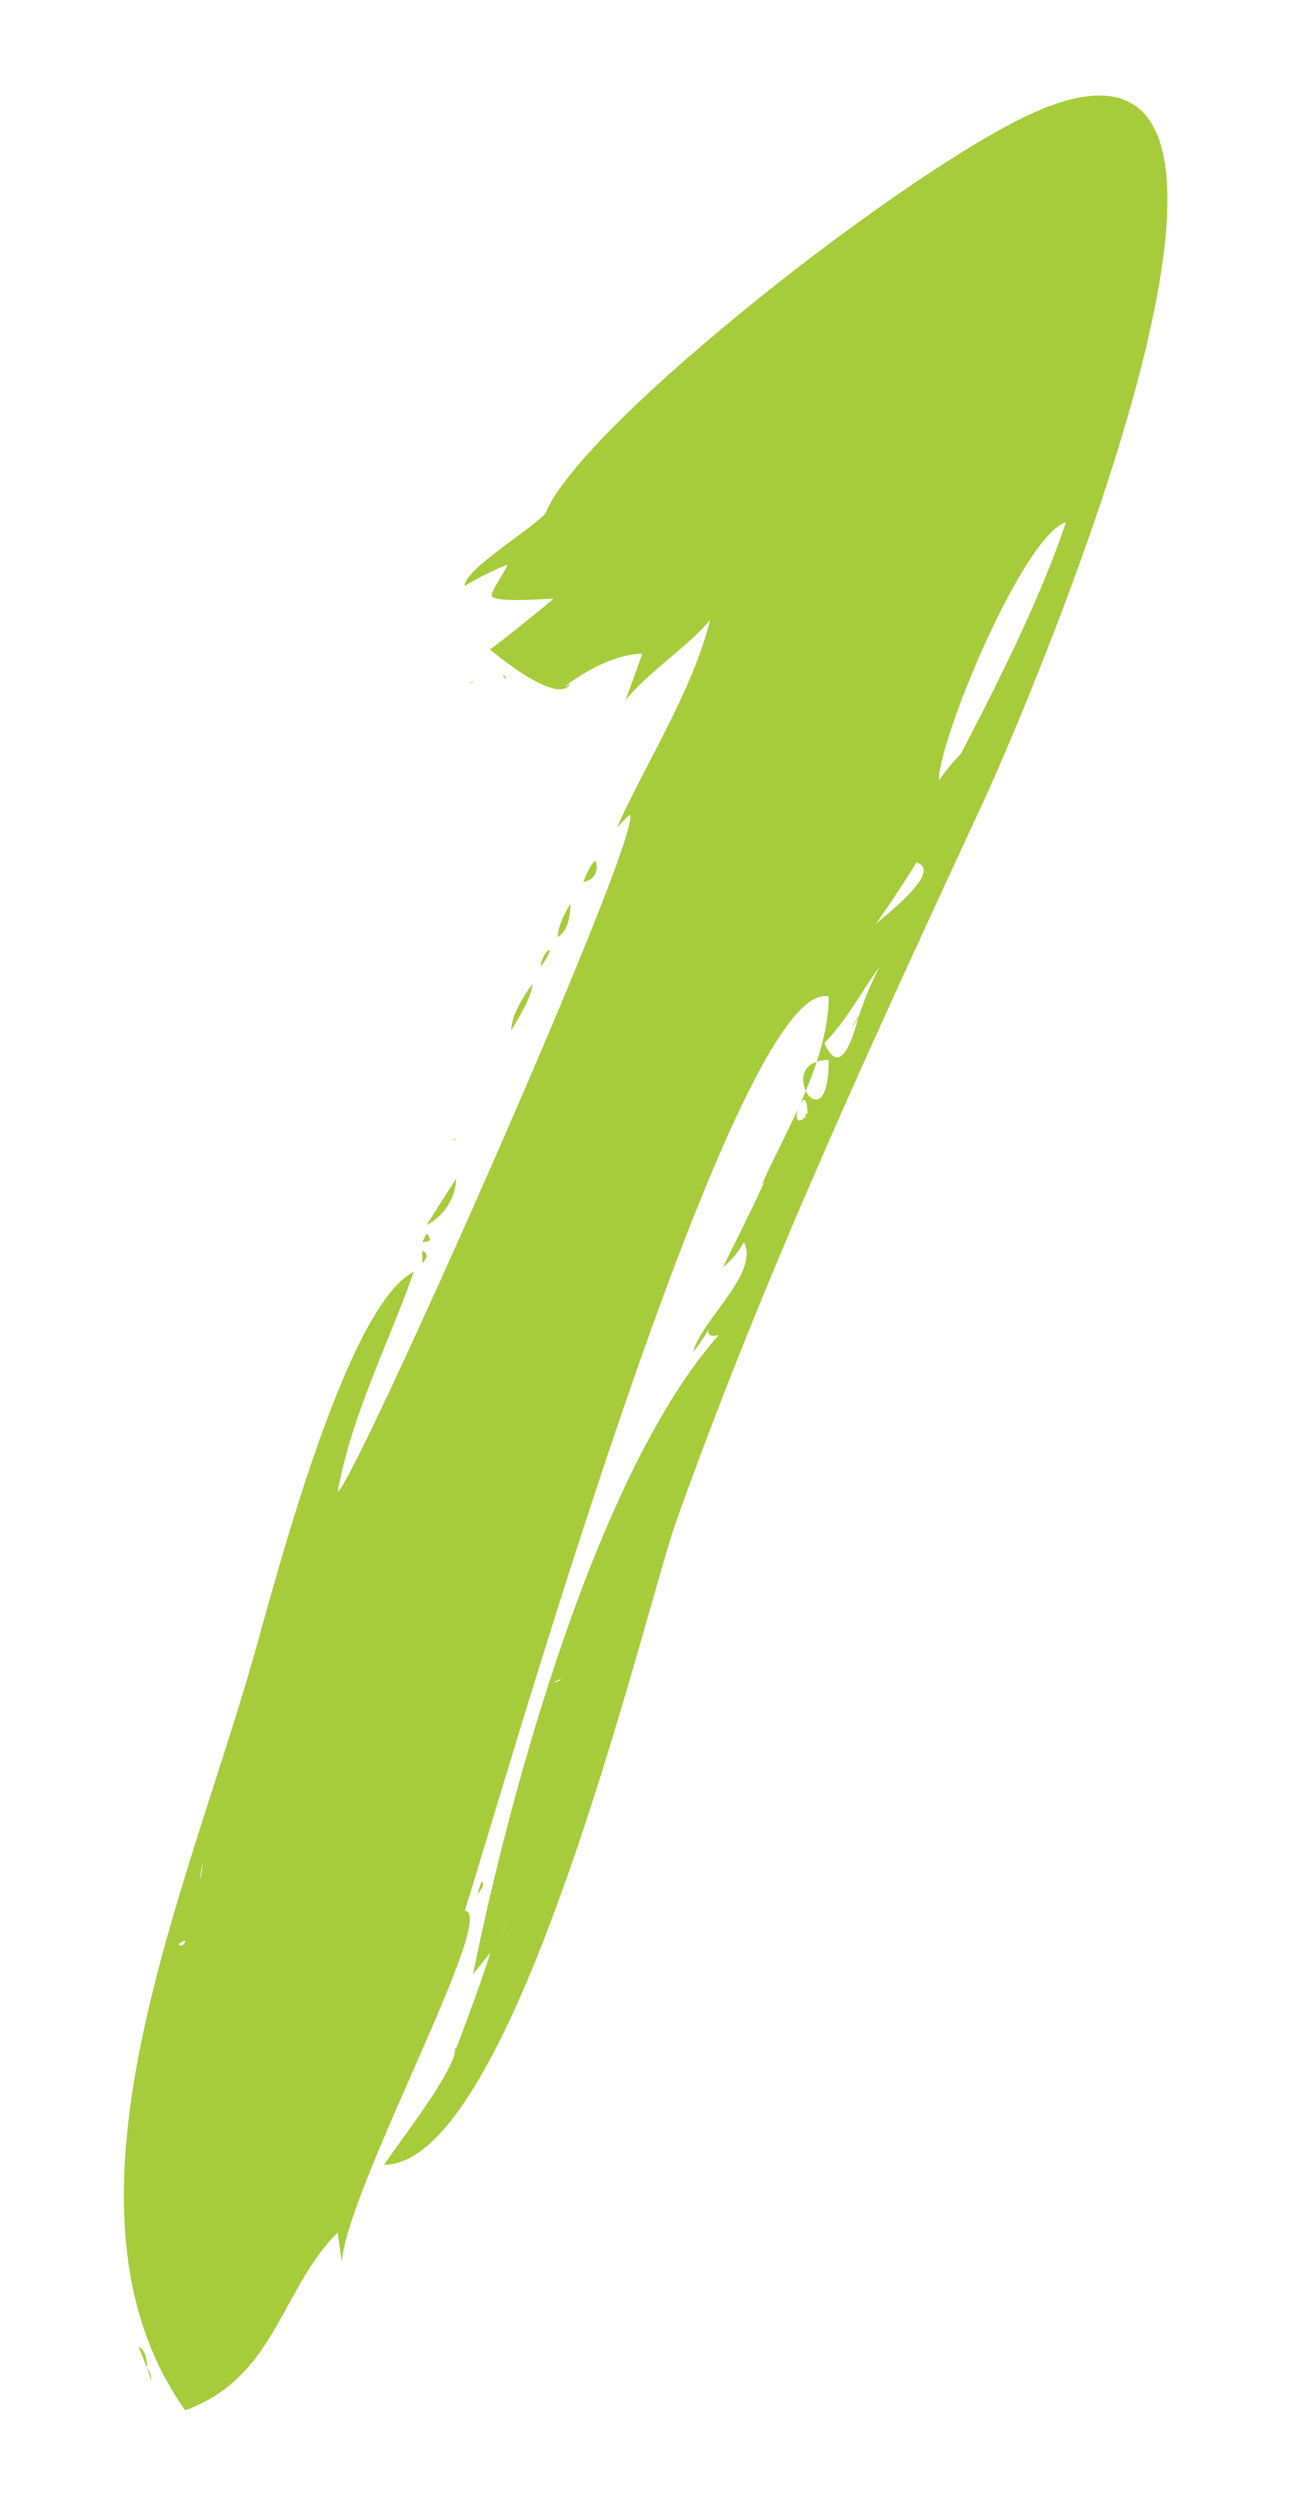 <svg enable-background="new 0 0 94 182" height="182" viewBox="0 0 94 182" width="94" xmlns="http://www.w3.org/2000/svg"><path d="m13.484 175.527c-10.387-14.623-.077-37.195 4.934-54.709 1.533-5.36 6.75-25.729 11.714-28.205-1.981 5.577-4.463 10.236-5.55 16.031 1.06-.263 22.396-48.167 21.271-49.324-.309.308-.616.616-.924.924 2.196-4.871 5.472-9.903 6.779-15.105-1.689 2.041-4.386 3.668-6.166 5.857.411-1.13.822-2.261 1.232-3.391-3.062 0-6.835 3.299-5.239 2.158-.888 1.773-5.846-2.453-5.858-2.466.891-.635 4.321-3.397 4.624-3.7-.257-.015-4.027.311-4.469-.154-.258-.245 1.235-2.201 1.079-2.311-1.069.43-2.096.944-3.082 1.541 0-1.199 4.5-3.877 5.857-5.241 2.605-6.551 27.097-25.704 36.063-29.441 22.052-9.191-1.974 45.686-4.01 50.09-8.03 17.368-16.032 34.532-22.503 52.713-2.268 6.371-11.761 46.855-21.27 46.855 1.11-1.715 5.24-6.883 5.24-8.631-1.048 3.136 2.466-6.348 2.466-6.781-.411.514-.822 1.027-1.233 1.541 2.706-13.44 9.081-36.592 17.883-46.547-.884.199-.987-.212-.309-1.233-.421.881-.935 1.703-1.541 2.466.595-2.388 4.833-5.692 3.698-8.016-.391.717-.904 1.334-1.541 1.85.801-1.601 3.883-7.83 2.774-5.857 1.299-3.195 4.936-8.895 4.936-13.87-6.934-1.7-24.713 61.308-26.509 66.584 2.558 0-8.631 20.337-8.94 25.583-.103-.72-.206-1.438-.309-2.158-4.165 4.169-4.502 10.536-11.097 12.947zm-4.625-7.089c-.022-.068.431 1.315 0 0zm1.234 2.466c.41.201.617.718.617 1.541zm.617 1.541c.202.201.308.511.308.925zm.308 1.541c.79-1.186-.337.505 0 0zm2.466-32.674c-1.034.383 0 .597 0 0 0 0 0 .415 0 0zm1.233-5.548c-.401 2.39.106.159 0 0 0 0 .409.616 0 0zm7.706 35.14c.192-.049 1.548-.393 0 0zm3.083-12.638v.311zm0 1.541v.617zm4.624-68.741c1.312.431-.067-.022 0 0zm.925-1.232c.409.414.309.616-.309.616zm-.309 1.232c.41.207.41.516 0 .926zm2.466-5.239c0 1.365-.918 2.779-2.159 3.391.719-1.131 1.439-2.26 2.159-3.391zm-1.233 59.491c0 .303-.318.589 0 0zm1.85-5.239c0 .679-2.296 4.413 0 0 0-.202 0 0 0 0zm-.925-57.027c.303 0 .589-.317 0 0zm1.233-33.291c.302 0 .588-.317 0 0zm.771 29.593c-.466 0 .673 0 0 0-.105 0 .101 0 0 0zm.154 57.642c.203.207.102.516-.309.925zm.308-56.41c2.637-2.637-2.141 2.141 0 0 .202-.202-.207.207 0 0zm0 66.273c-.11.135-.932 1.139 0 0zm.153-69.664c1.4-2.759-1.046 2.055 0 0 .103-.202-.105.207 0 0zm1.081 63.5c1.518-3.089-1.577 3.154 0 0 .201-.409-.208.414 0 0zm-.155-64.886c1.022-1.022-.775.774 0 0 .101-.101-.106.106 0 0zm.155-26.664c.252 0 .367.685 0 0zm.923 89.392c-.627-1.41-.257-.578 0 0zm1.235-66.89c0 .617-.516 1.749-1.541 3.391 0-.819.509-1.951 1.541-3.391zm.615 64.117c-1.163.047-2.294.092 0 0zm0-65.35c0-1.124 1.458-2.094 0 0 0-.202 0 0 0 0zm.926 52.095c.475 0 .896-.473 0 0zm1.232-56.719c0 1.233-.309 2.057-.926 2.466 0-.616.309-1.435.926-2.466zm.615-.924c.254.251.246.243 0 0zm1.235-2.158c.202.824-.105 1.339-.925 1.542.409-1.027.718-1.542.925-1.542zm4.931 34.524c1.067 0 .086-.005 0 0zm3.392-6.473c1.738-.879-.071.036 0 0zm1.231-2.157c.25.249.248.245 0 0zm1.851-.926c.951-1.091.101-.115 0 0zm4.007-6.473c0-3.193-1.773 1.773 0 0 0-.409-.414.414 0 0zm1.541-4.008c-4.182 0 0 6.482 0 0-.207 0 0 0 0 0zm2.158-3.082c.412-1.279.926-2.512 1.541-3.7-1.202 1.594-2.428 3.972-4.012 5.549.824 1.85 1.647 1.233 2.471-1.849.41-.819-1.232 1.849 0 0zm1.233-6.781c.146-.238 6.142-4.624 2.162-4.624 2.71-5.511 8.797-15.936 11.715-24.662-3.05.878-9.248 15.708-9.248 18.803.617-.912 1.336-1.734 2.156-2.466 0 3.426-6.877 13.146-6.785 12.949z" fill="#a6cc3c"/></svg>